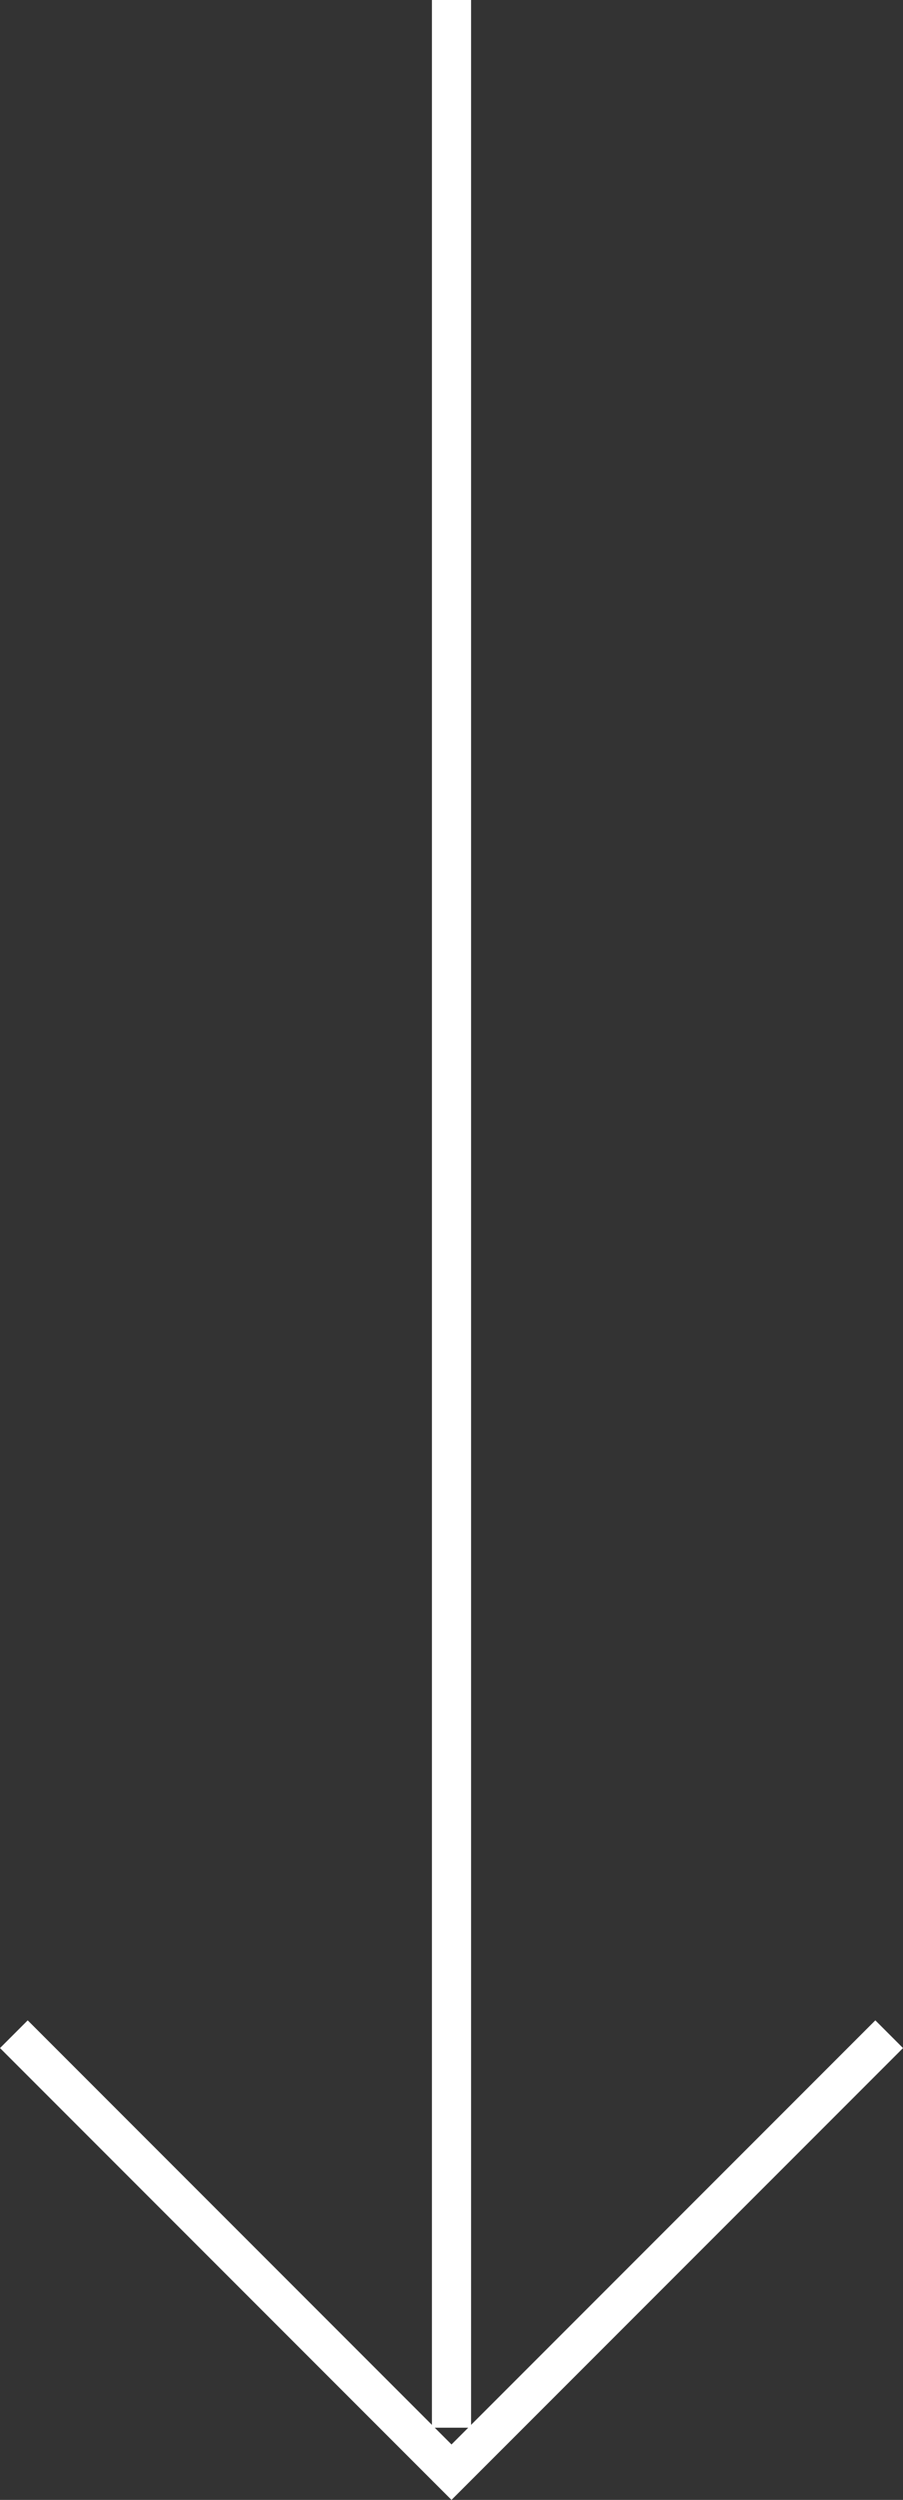 <svg xmlns="http://www.w3.org/2000/svg" width="23.058" height="63.785" viewBox="0 0 23.058 63.785">
  <rect x="0" y="0" width="23.058" height="63.785" fill="#333333" stroke="none"/>
  <g id="Groupe_568" data-name="Groupe 568" transform="translate(-62.629 -943)">
    <g id="Groupe_569" data-name="Groupe 569" transform="translate(60.541 943)">
      <path id="Tracé_3061" data-name="Tracé 3061" d="M0,61.943V0" transform="translate(13.617 0)" fill="none" stroke="#fff" stroke-width="1"/>
      <path id="Tracé_6322" data-name="Tracé 6322" d="M-5.541,56.435,5.634,67.61,16.81,56.435" transform="translate(7.983 -4.532)" fill="none" stroke="#fff" stroke-width="1"/>
    </g>
  </g>
</svg>
